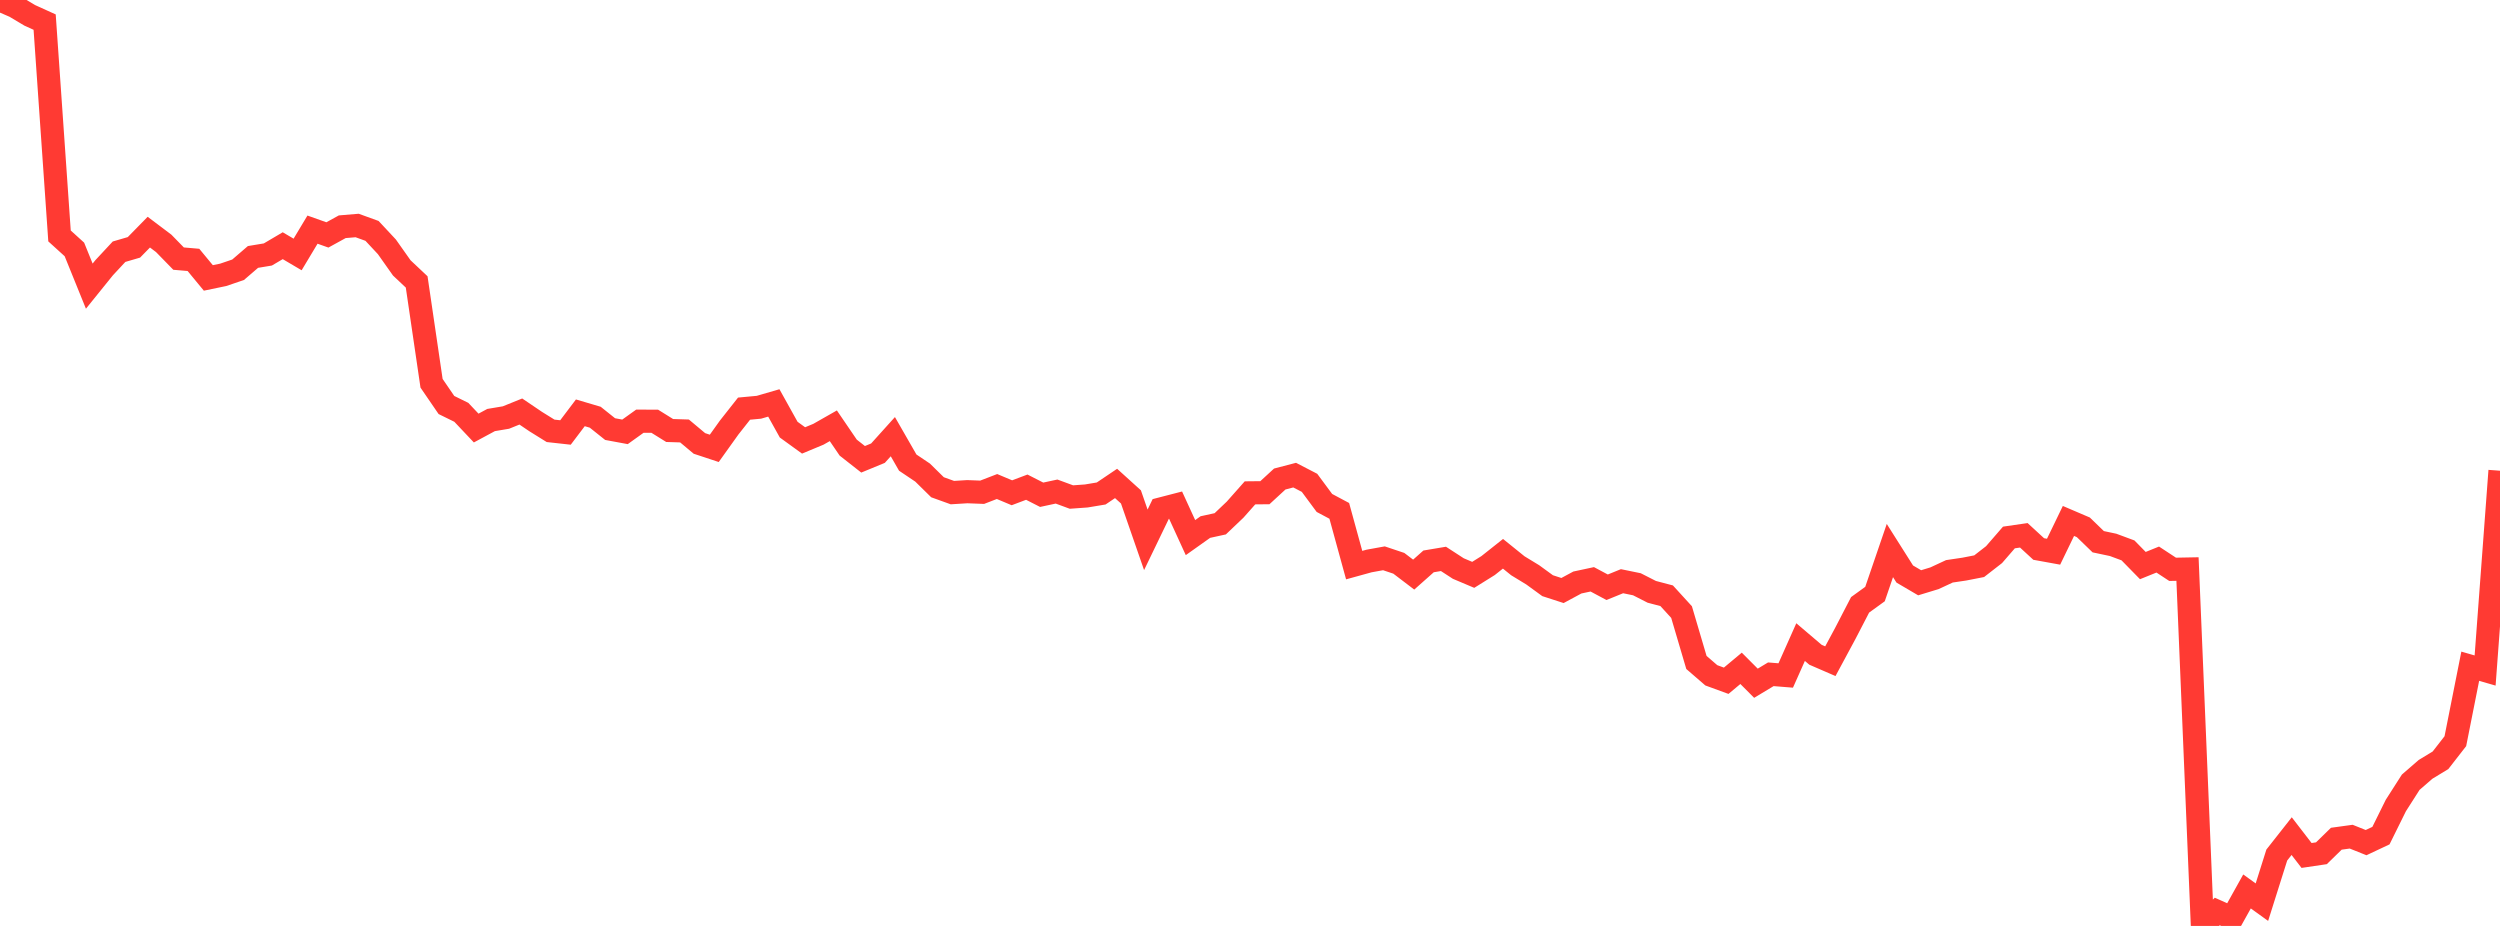 <?xml version="1.0" standalone="no"?>
<!DOCTYPE svg PUBLIC "-//W3C//DTD SVG 1.1//EN" "http://www.w3.org/Graphics/SVG/1.1/DTD/svg11.dtd">

<svg width="135" height="50" viewBox="0 0 135 50" preserveAspectRatio="none" 
  xmlns="http://www.w3.org/2000/svg"
  xmlns:xlink="http://www.w3.org/1999/xlink">


<polyline points="0.0, 0.0 0.804, 0.35 1.607, 0.829 2.411, 1.194 3.214, 12.741 4.018, 13.47 4.821, 15.452 5.625, 14.456 6.429, 13.592 7.232, 13.357 8.036, 12.536 8.839, 13.141 9.643, 13.965 10.446, 14.034 11.25, 15.008 12.054, 14.841 12.857, 14.567 13.661, 13.875 14.464, 13.742 15.268, 13.268 16.071, 13.741 16.875, 12.4 17.679, 12.686 18.482, 12.244 19.286, 12.177 20.089, 12.468 20.893, 13.33 21.696, 14.467 22.5, 15.224 23.304, 20.697 24.107, 21.87 24.911, 22.265 25.714, 23.115 26.518, 22.682 27.321, 22.547 28.125, 22.222 28.929, 22.766 29.732, 23.265 30.536, 23.354 31.339, 22.292 32.143, 22.53 32.946, 23.171 33.75, 23.32 34.554, 22.744 35.357, 22.747 36.161, 23.247 36.964, 23.272 37.768, 23.945 38.571, 24.211 39.375, 23.087 40.179, 22.067 40.982, 21.992 41.786, 21.758 42.589, 23.201 43.393, 23.783 44.196, 23.449 45.0, 22.992 45.804, 24.172 46.607, 24.802 47.411, 24.471 48.214, 23.58 49.018, 24.981 49.821, 25.52 50.625, 26.311 51.429, 26.601 52.232, 26.551 53.036, 26.582 53.839, 26.272 54.643, 26.61 55.446, 26.307 56.25, 26.717 57.054, 26.544 57.857, 26.84 58.661, 26.782 59.464, 26.648 60.268, 26.106 61.071, 26.833 61.875, 29.151 62.679, 27.485 63.482, 27.277 64.286, 29.031 65.089, 28.461 65.893, 28.285 66.696, 27.521 67.5, 26.614 68.304, 26.606 69.107, 25.867 69.911, 25.657 70.714, 26.073 71.518, 27.159 72.321, 27.587 73.125, 30.516 73.929, 30.294 74.732, 30.148 75.536, 30.418 76.339, 31.029 77.143, 30.315 77.946, 30.18 78.75, 30.702 79.554, 31.042 80.357, 30.541 81.161, 29.904 81.964, 30.552 82.768, 31.042 83.571, 31.627 84.375, 31.888 85.179, 31.455 85.982, 31.283 86.786, 31.712 87.589, 31.385 88.393, 31.55 89.196, 31.959 90.0, 32.171 90.804, 33.052 91.607, 35.772 92.411, 36.467 93.214, 36.761 94.018, 36.09 94.821, 36.895 95.625, 36.411 96.429, 36.476 97.232, 34.673 98.036, 35.357 98.839, 35.705 99.643, 34.211 100.446, 32.661 101.25, 32.079 102.054, 29.729 102.857, 30.998 103.661, 31.47 104.464, 31.225 105.268, 30.851 106.071, 30.732 106.875, 30.575 107.679, 29.95 108.482, 29.024 109.286, 28.907 110.089, 29.646 110.893, 29.792 111.696, 28.131 112.5, 28.475 113.304, 29.253 114.107, 29.423 114.911, 29.721 115.714, 30.541 116.518, 30.216 117.321, 30.743 118.125, 30.728 118.929, 50.0 119.732, 49.22 120.536, 49.579 121.339, 48.138 122.143, 48.717 122.946, 46.173 123.75, 45.151 124.554, 46.195 125.357, 46.076 126.161, 45.291 126.964, 45.18 127.768, 45.502 128.571, 45.124 129.375, 43.498 130.179, 42.24 130.982, 41.544 131.786, 41.056 132.589, 40.024 133.393, 35.976 134.196, 36.208 135.0, 25.419" fill="none" stroke="#ff3a33" stroke-width="1.25"/>

</svg>